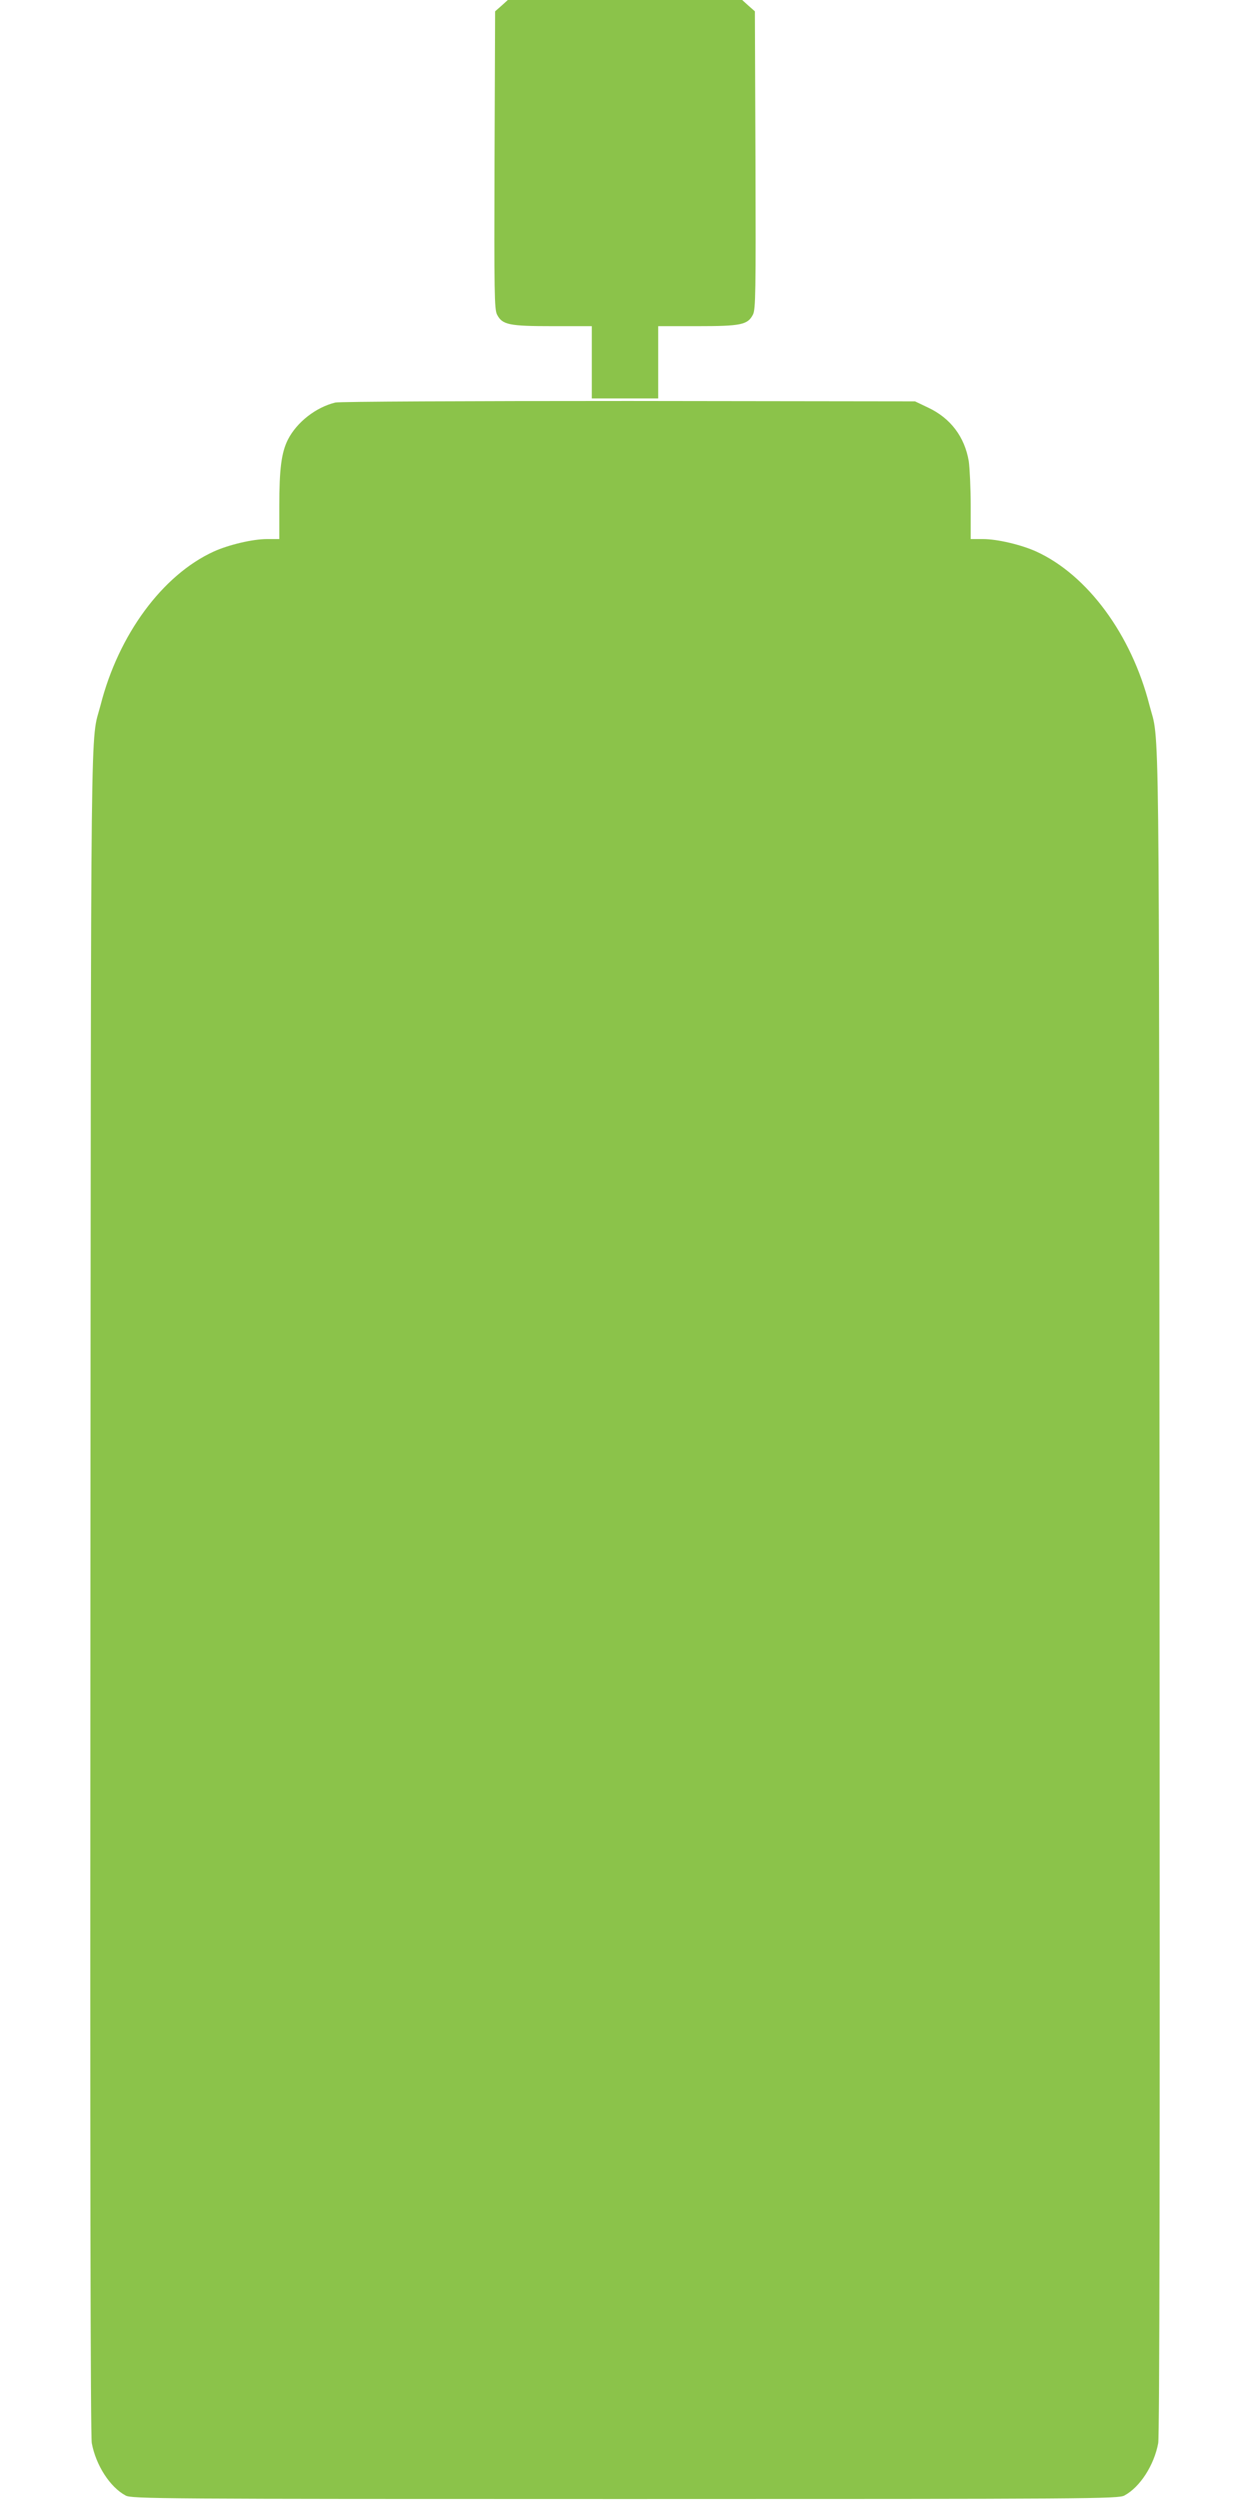 <?xml version="1.0" standalone="no"?>
<!DOCTYPE svg PUBLIC "-//W3C//DTD SVG 20010904//EN"
 "http://www.w3.org/TR/2001/REC-SVG-20010904/DTD/svg10.dtd">
<svg version="1.0" xmlns="http://www.w3.org/2000/svg"
 width="640pt" height="1280pt" viewBox="0 0 640 1280"
 preserveAspectRatio="xMidYMid meet">
<g transform="translate(0,1280) scale(0.1,-0.1)"
fill="#8bc34a" stroke="none">
<path d="M2568 12771 l-33 -29 -3 -761 c-2 -679 -1 -765 13 -792 27 -52 61
-59 285 -59 l200 0 0 -185 0 -185 170 0 170 0 0 185 0 185 200 0 c224 0 258 7
285 59 14 27 15 113 13 792 l-3 761 -33 29 -32 29 -600 0 -600 0 -32 -29z"/>
<path d="M1717 10739 c-99 -24 -197 -100 -243 -190 -33 -66 -44 -149 -44 -341
l0 -168 -63 0 c-73 0 -196 -29 -273 -64 -262 -120 -487 -425 -579 -786 -53
-204 -49 139 -52 -4530 -2 -2894 0 -4332 7 -4369 21 -113 93 -225 173 -268 30
-17 170 -18 2557 -18 2387 0 2527 1 2557 18 80 43 152 155 173 268 7 37 9
1475 7 4369 -3 4669 1 4326 -52 4530 -92 361 -317 666 -579 786 -77 35 -200
64 -273 64 l-63 0 0 168 c0 92 -5 196 -10 231 -21 124 -93 220 -208 274 l-67
32 -1465 2 c-831 0 -1481 -3 -1503 -8z"/>
</g>
</svg>
